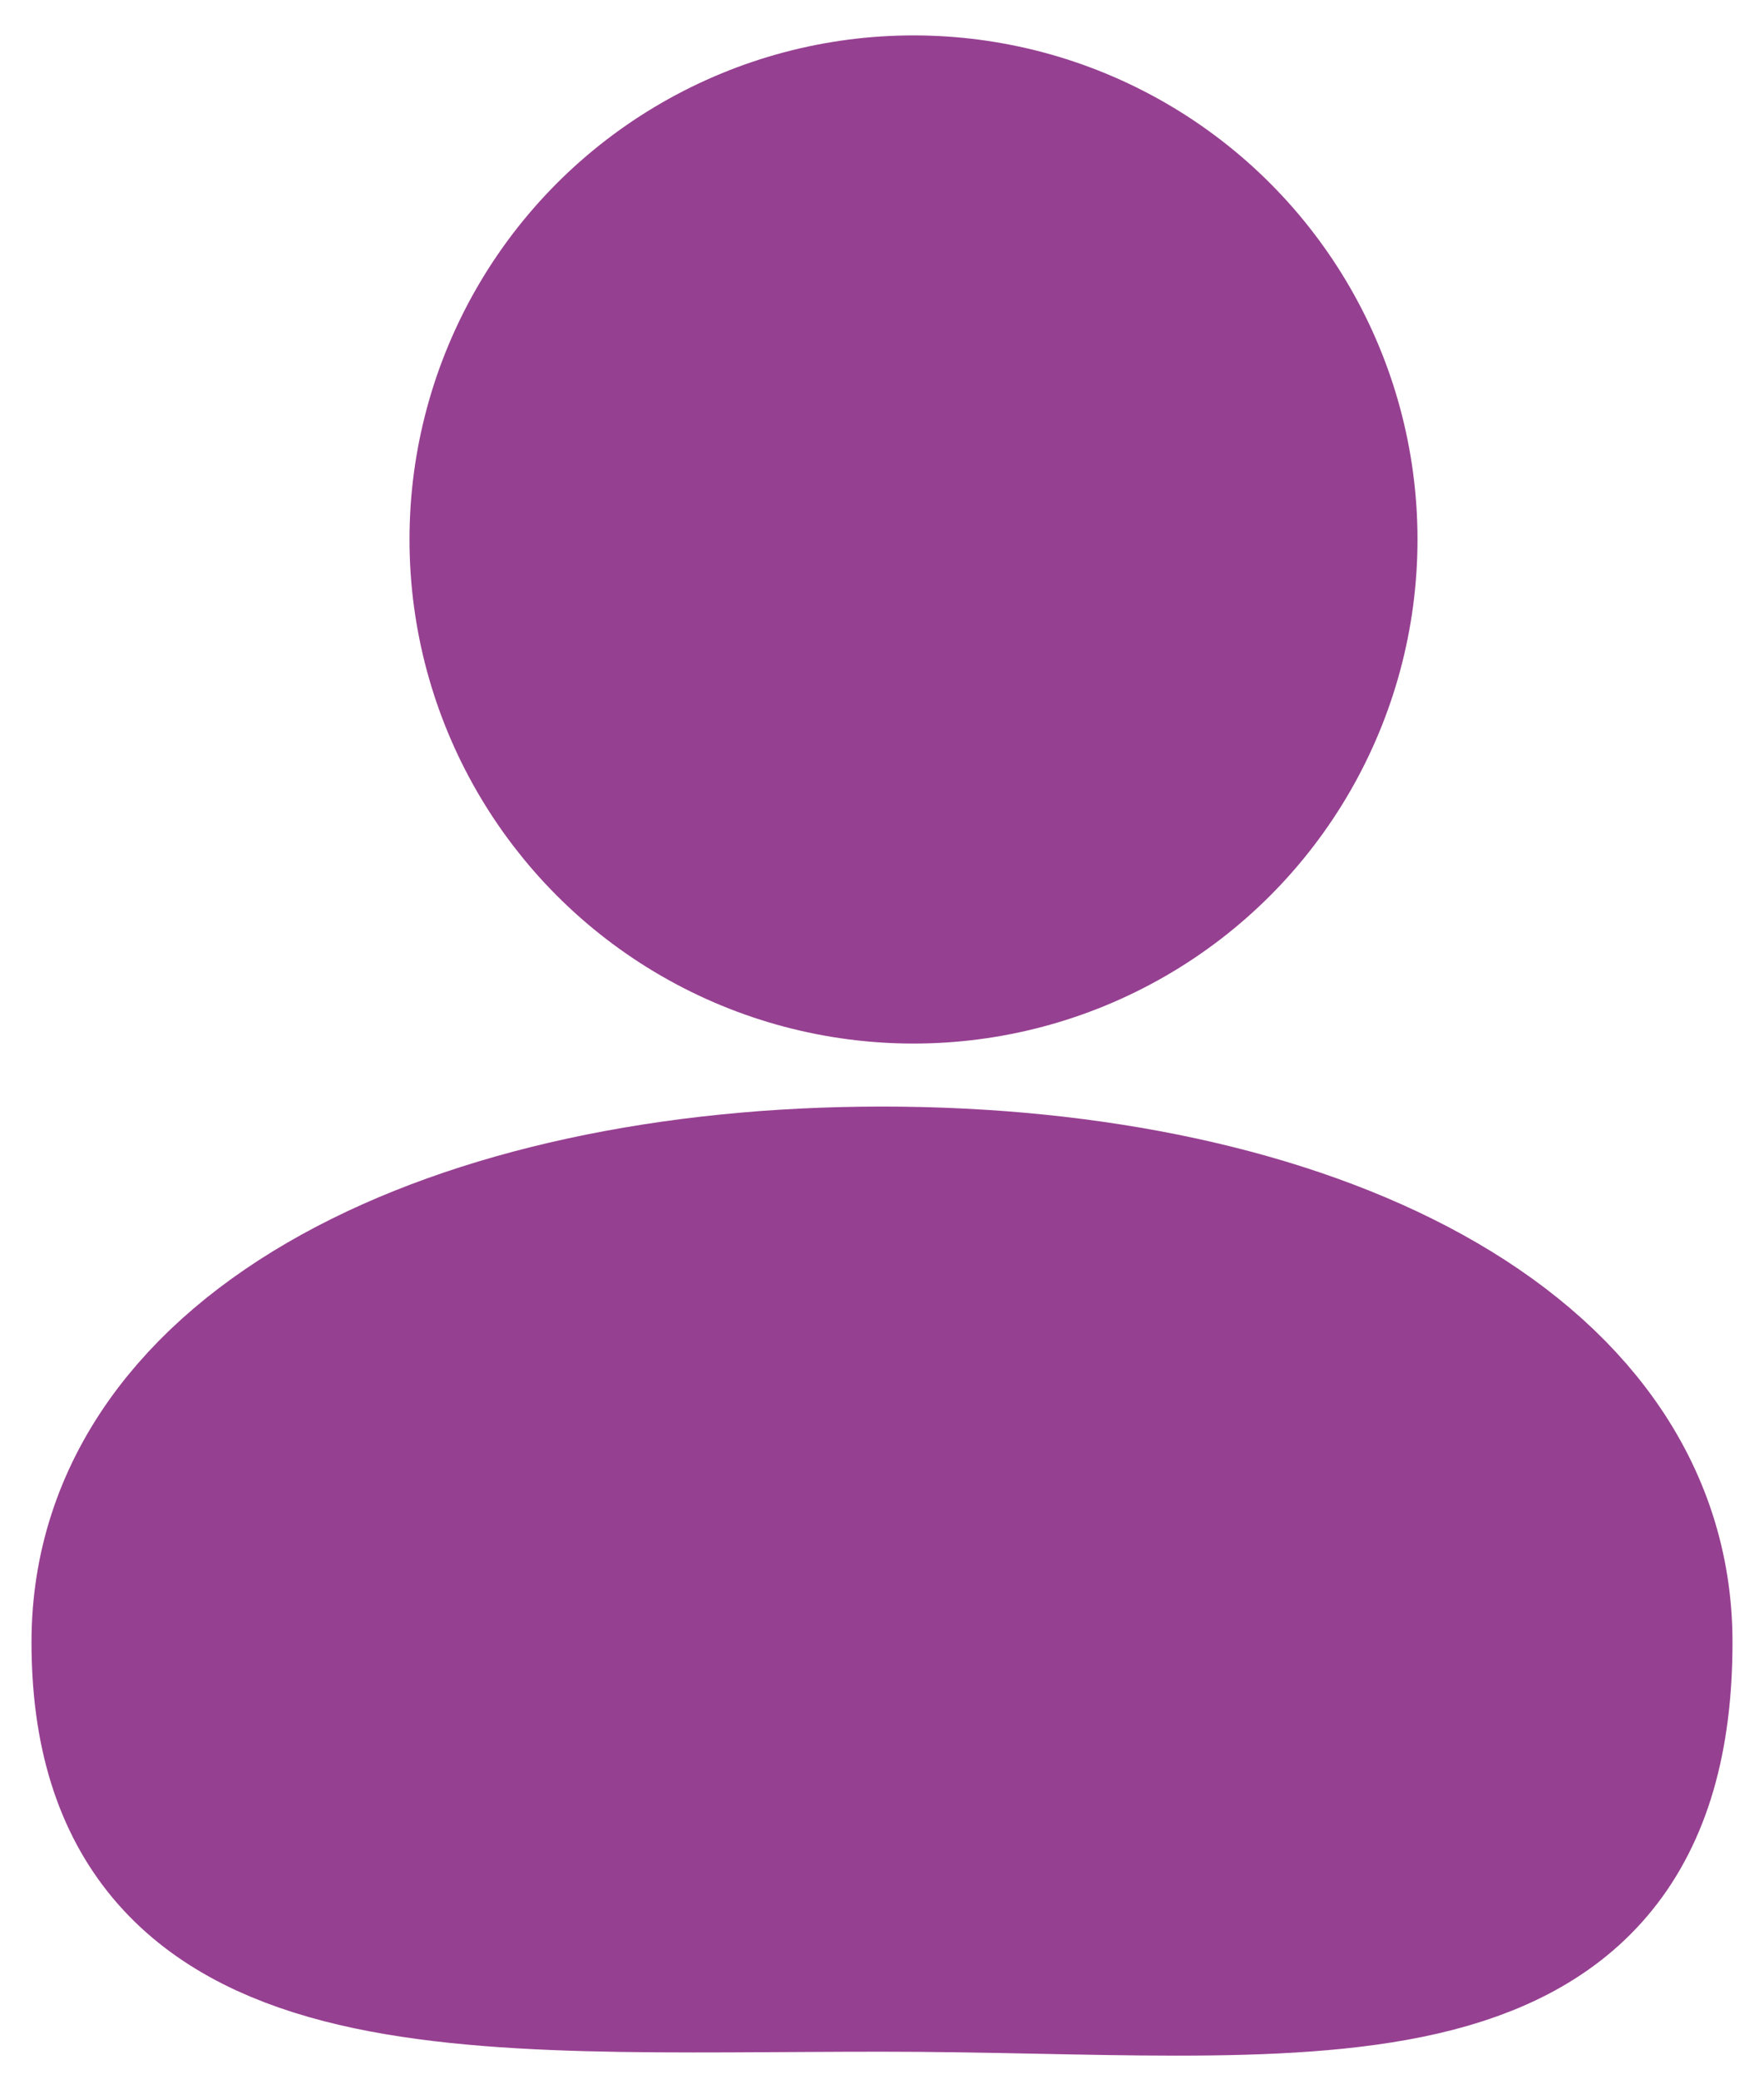 <svg width="28" height="33" viewBox="0 0 28 33" fill="none" xmlns="http://www.w3.org/2000/svg">
<circle cx="14.5" cy="8.562" r="6.5" stroke="#964091" stroke-width="3"/>
<path d="M26 26.062C26 32.062 20.627 31.062 14 31.062C7.373 31.062 2 31.562 2 26.062C2 21.644 7.373 19.062 14 19.062C20.627 19.062 26 21.644 26 26.062Z" fill="#964091" stroke="#964091" stroke-width="3"/>
<path d="M14.5 14.062C17.538 14.062 20 11.6 20 8.562C20 5.525 17.538 3.062 14.5 3.062C11.463 3.062 9 5.525 9 8.562C9 11.6 11.463 14.062 14.5 14.062Z" fill="#964091"/>
</svg>
